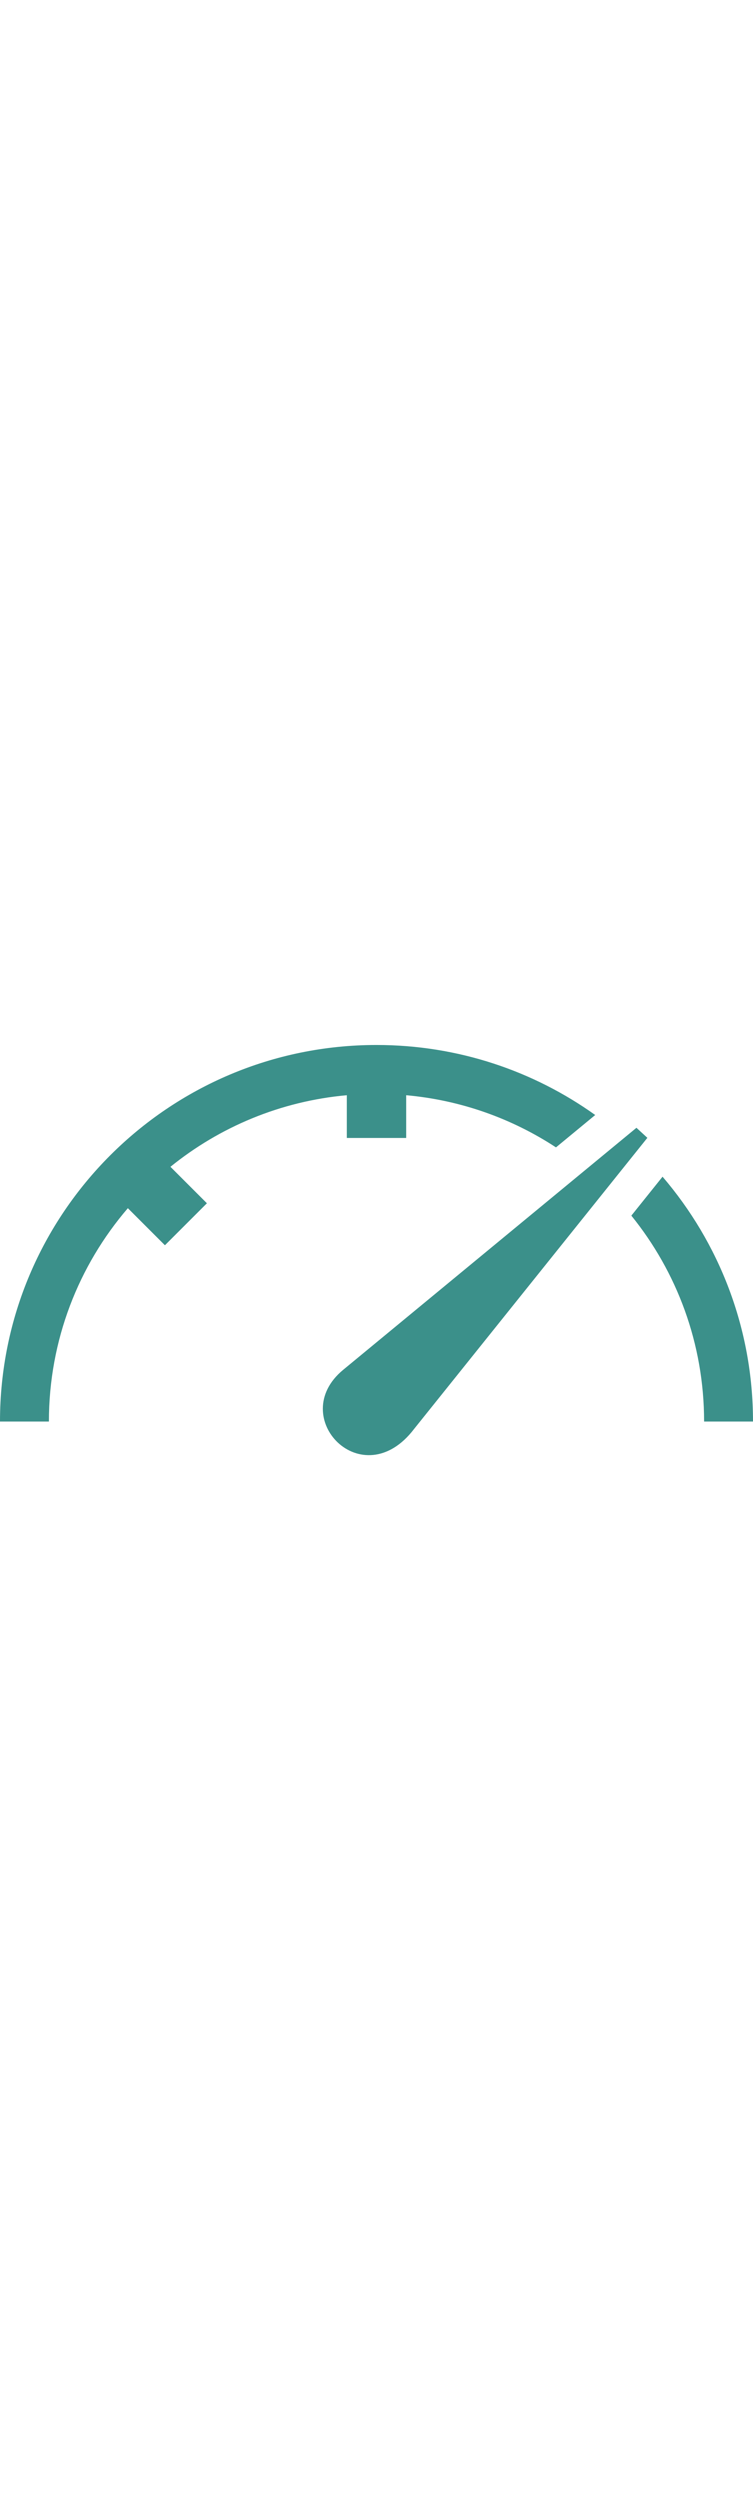 <svg xmlns="http://www.w3.org/2000/svg" shape-rendering="geometricPrecision" text-rendering="geometricPrecision" image-rendering="optimizeQuality" fill-rule="evenodd" clip-rule="evenodd" viewBox="0 0 512 278.862" width="84px"><style>.cls-1{fill:#3b908a;}</style><path class="cls-1" fill-rule="nonzero" d="M115.895 82.821l24.793 24.794-28.549 28.549-25.202-25.202c-33.462 38.969-53.685 89.641-53.685 145.037H0C0 185.311 28.655 121.31 74.982 74.982 121.311 28.655 185.311 0 256.001 0c55.455 0 106.794 17.638 148.714 47.607l-26.682 22.017c-29.756-19.522-64.47-32.111-101.845-35.468v29.067h-40.377V34.156c-45.225 4.064-86.554 21.642-119.916 48.665zm117.429 138.04c-38.905 32.142 13.13 86.243 48.237 40.188L440.178 63.123l-7.426-6.826-199.428 164.564zM450.497 89.547C488.837 134.304 512 192.448 512 255.999h-33.252c0-53.029-18.531-101.73-49.467-139.979l21.216-26.473z"/></svg>